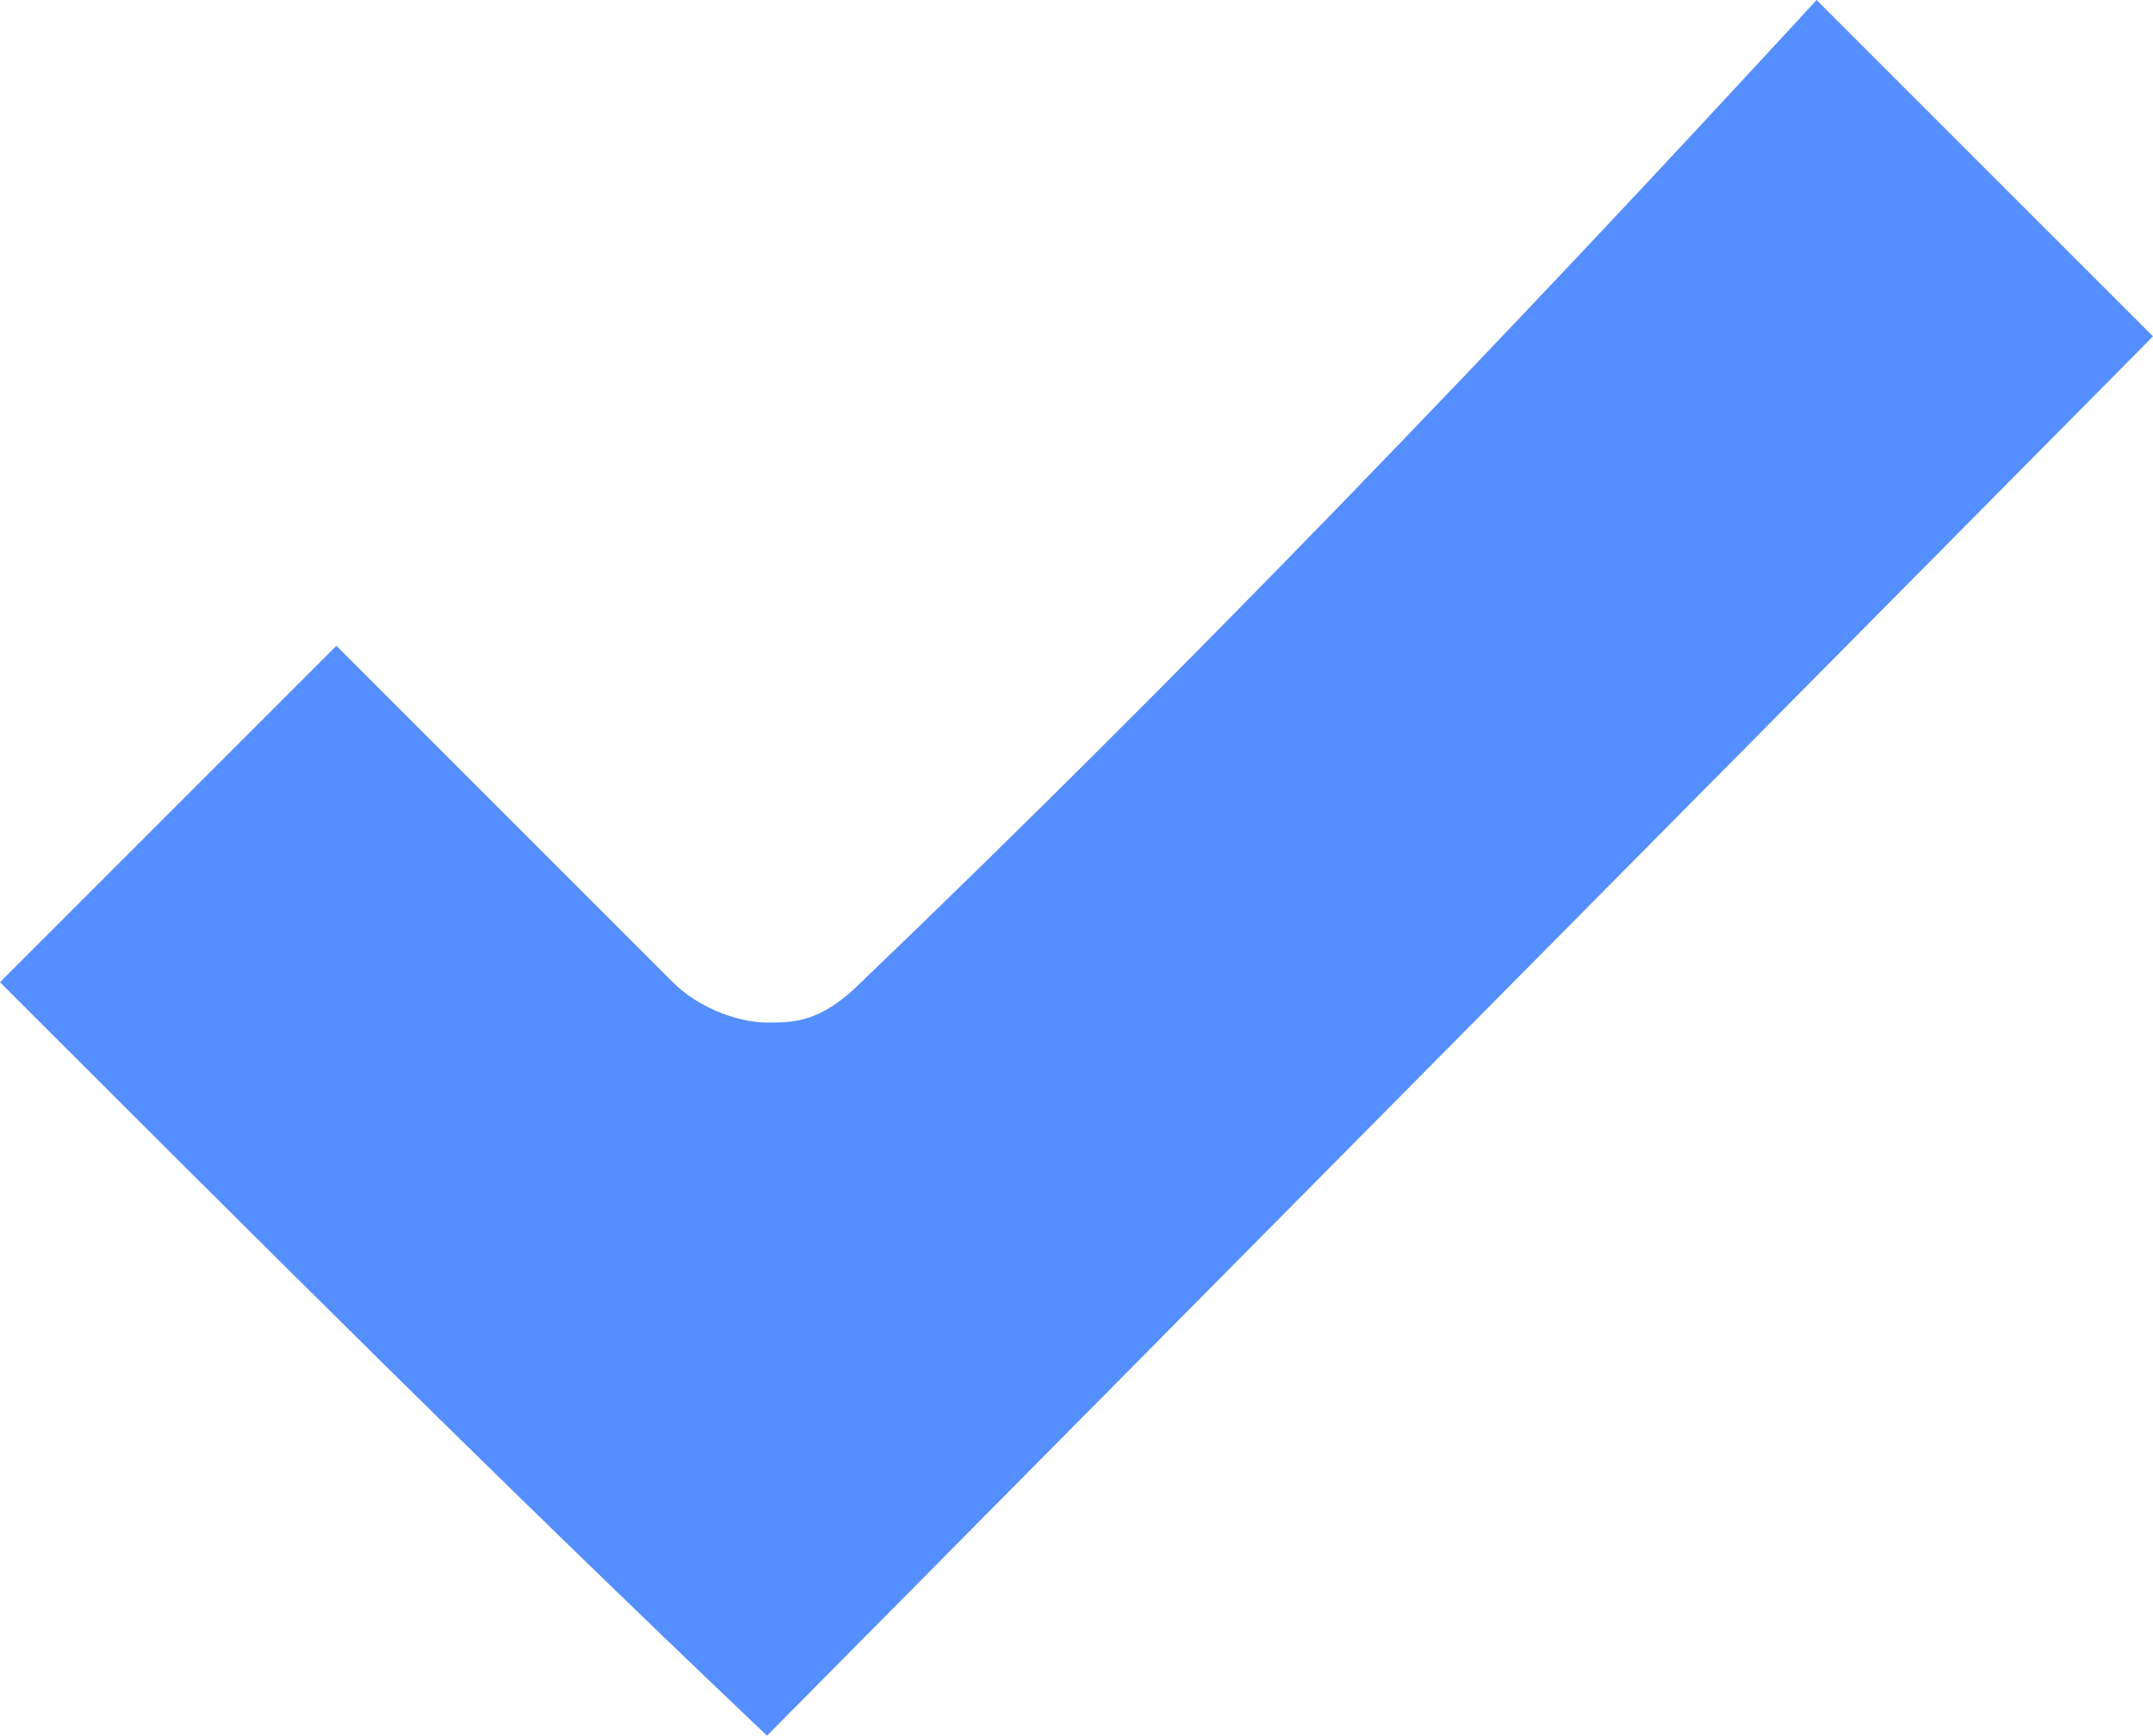 <?xml version="1.0" encoding="UTF-8"?>
<svg id="Layer_1" data-name="Layer 1" xmlns="http://www.w3.org/2000/svg" width="16" height="12.9" version="1.1" viewBox="0 0 16 12.9">
  <defs>
    <style>
      .cls-1 {
        fill: #558efe;
        stroke-width: 0px;
      }
    </style>
  </defs>
  <path class="cls-1" d="M5.7,12.9c-2-1.9-3.9-3.8-5.7-5.6l2.5-2.5,2.5,2.5c.2.2.5.3.7.3s.4,0,.7-.3C8.8,5,11.2,2.5,13.5,0l2.5,2.5L5.7,12.9Z"/>
</svg>